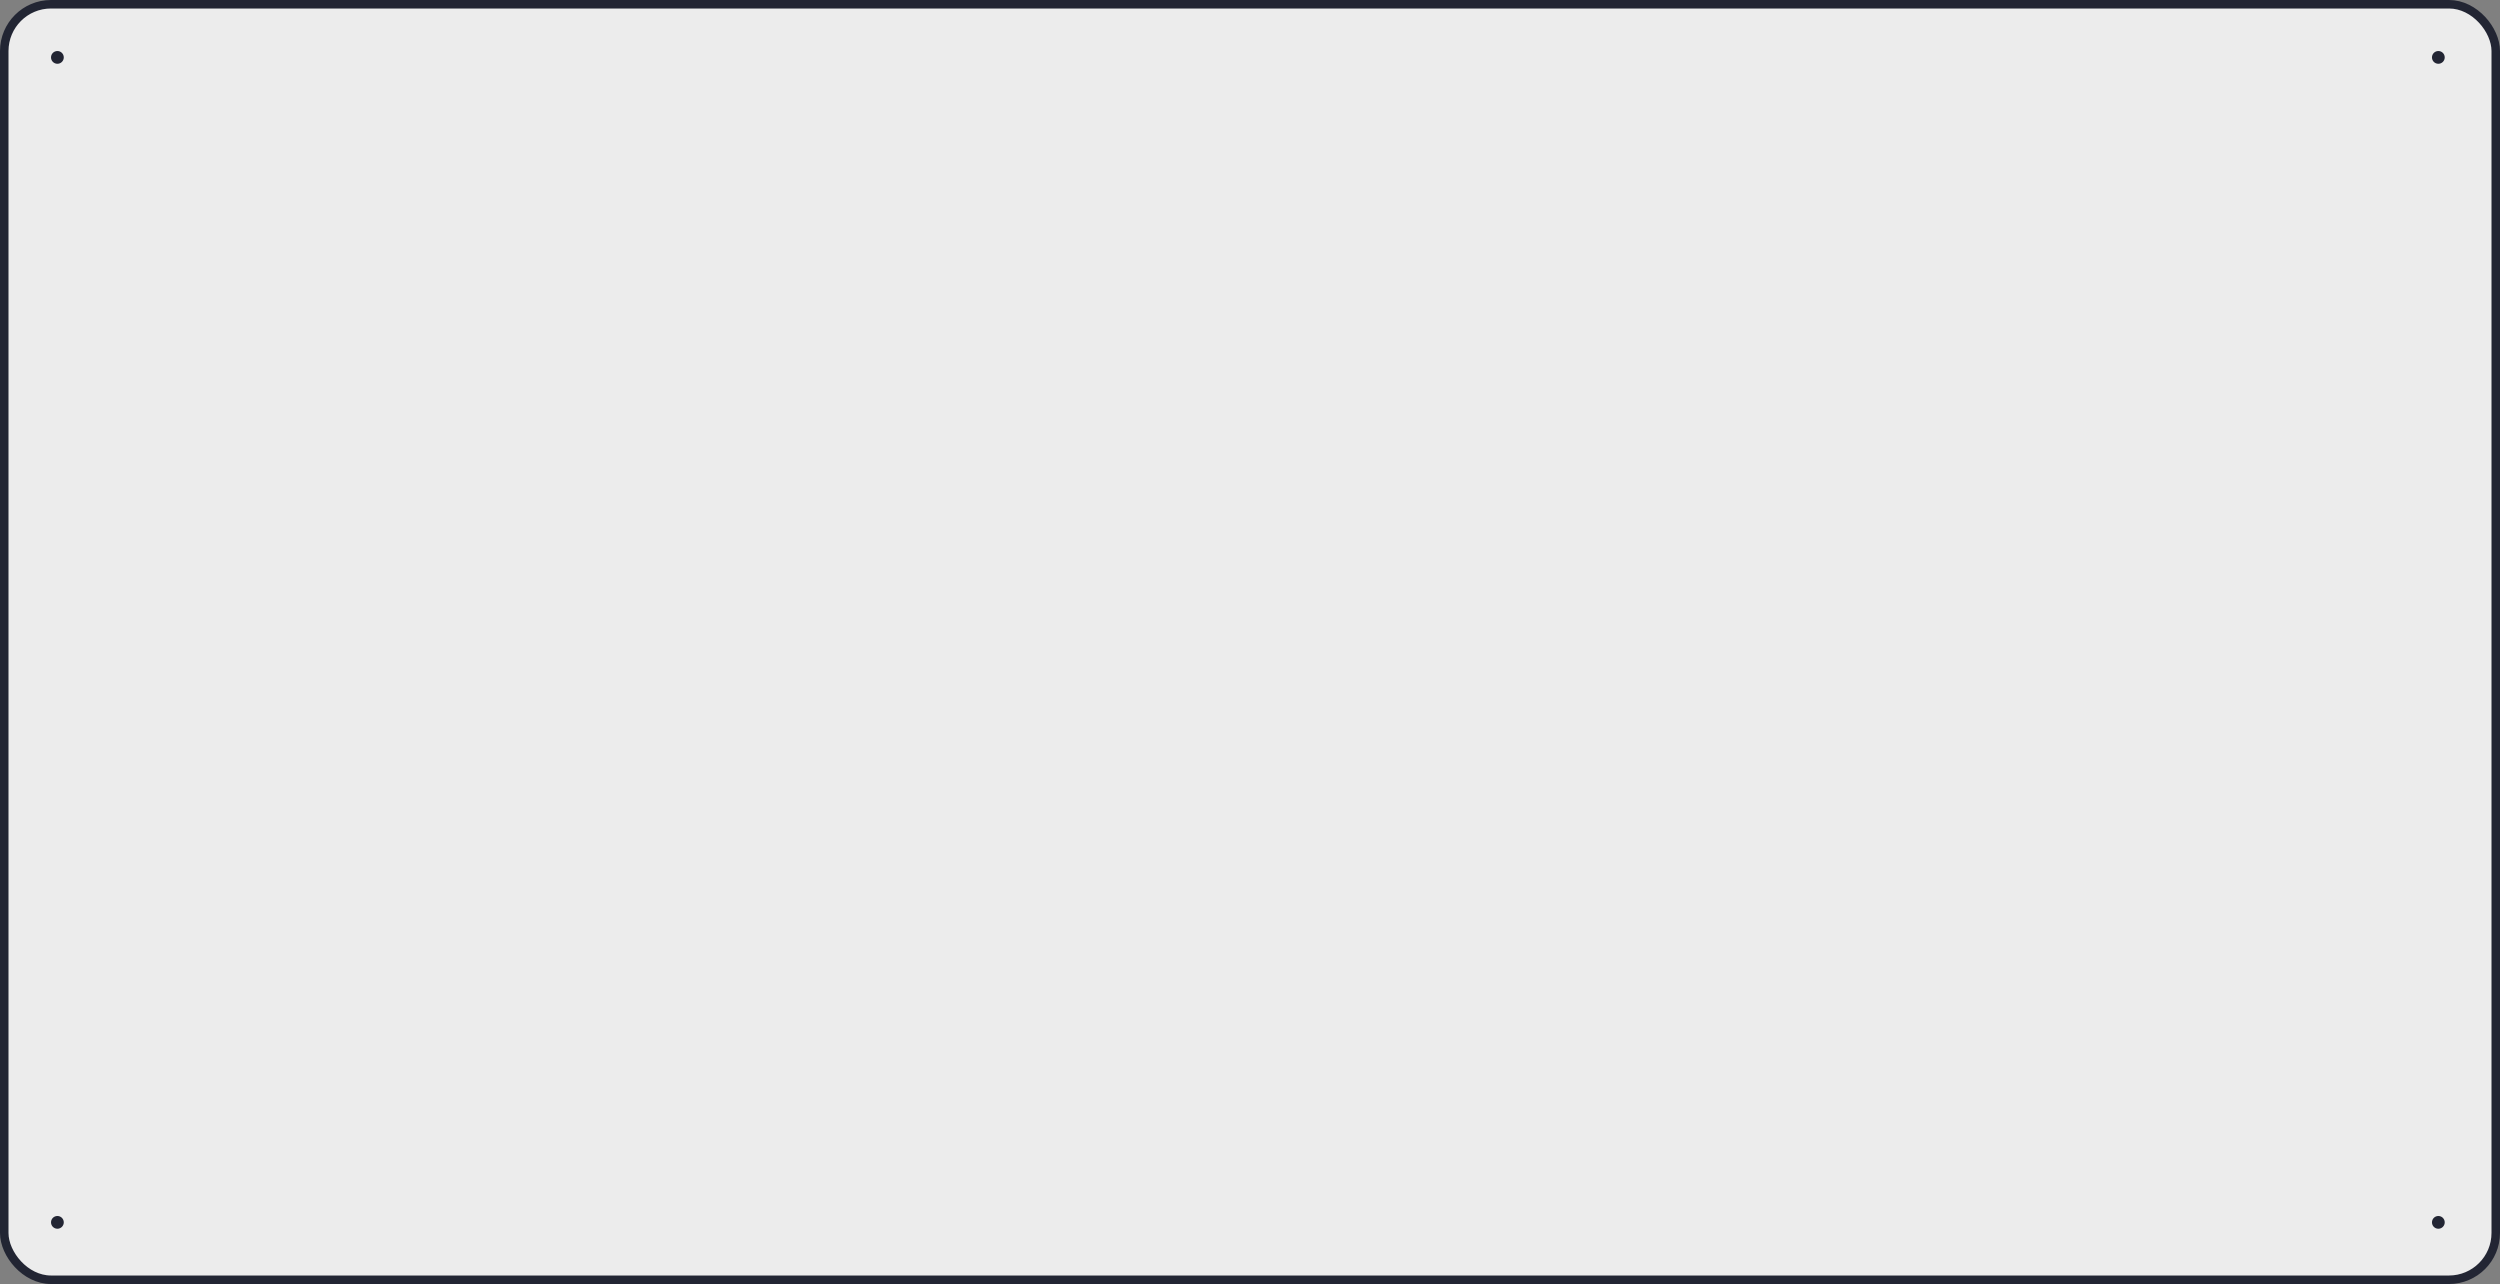 <?xml version="1.0" encoding="UTF-8"?> <svg xmlns="http://www.w3.org/2000/svg" width="588" height="302" viewBox="0 0 588 302" fill="none"><rect x="0" y="0" width="588" height="302" fill="#808080" stroke="none"/><rect x="1" y="1" width="586" height="300" rx="11" fill="#ECECEC"></rect><rect x="1" y="1" width="586" height="300" rx="11" stroke="#222533" stroke-width="2"></rect><circle cx="13.5" cy="13.5" r="1.5" transform="rotate(-90 13.5 13.5)" fill="#222533"></circle><circle cx="573.5" cy="13.5" r="1.5" transform="rotate(-90 573.5 13.5)" fill="#222533"></circle><circle cx="13.5" cy="287.5" r="1.5" transform="rotate(-90 13.5 287.5)" fill="#222533"></circle><circle cx="573.5" cy="287.5" r="1.5" transform="rotate(-90 573.5 287.5)" fill="#222533"></circle></svg> 